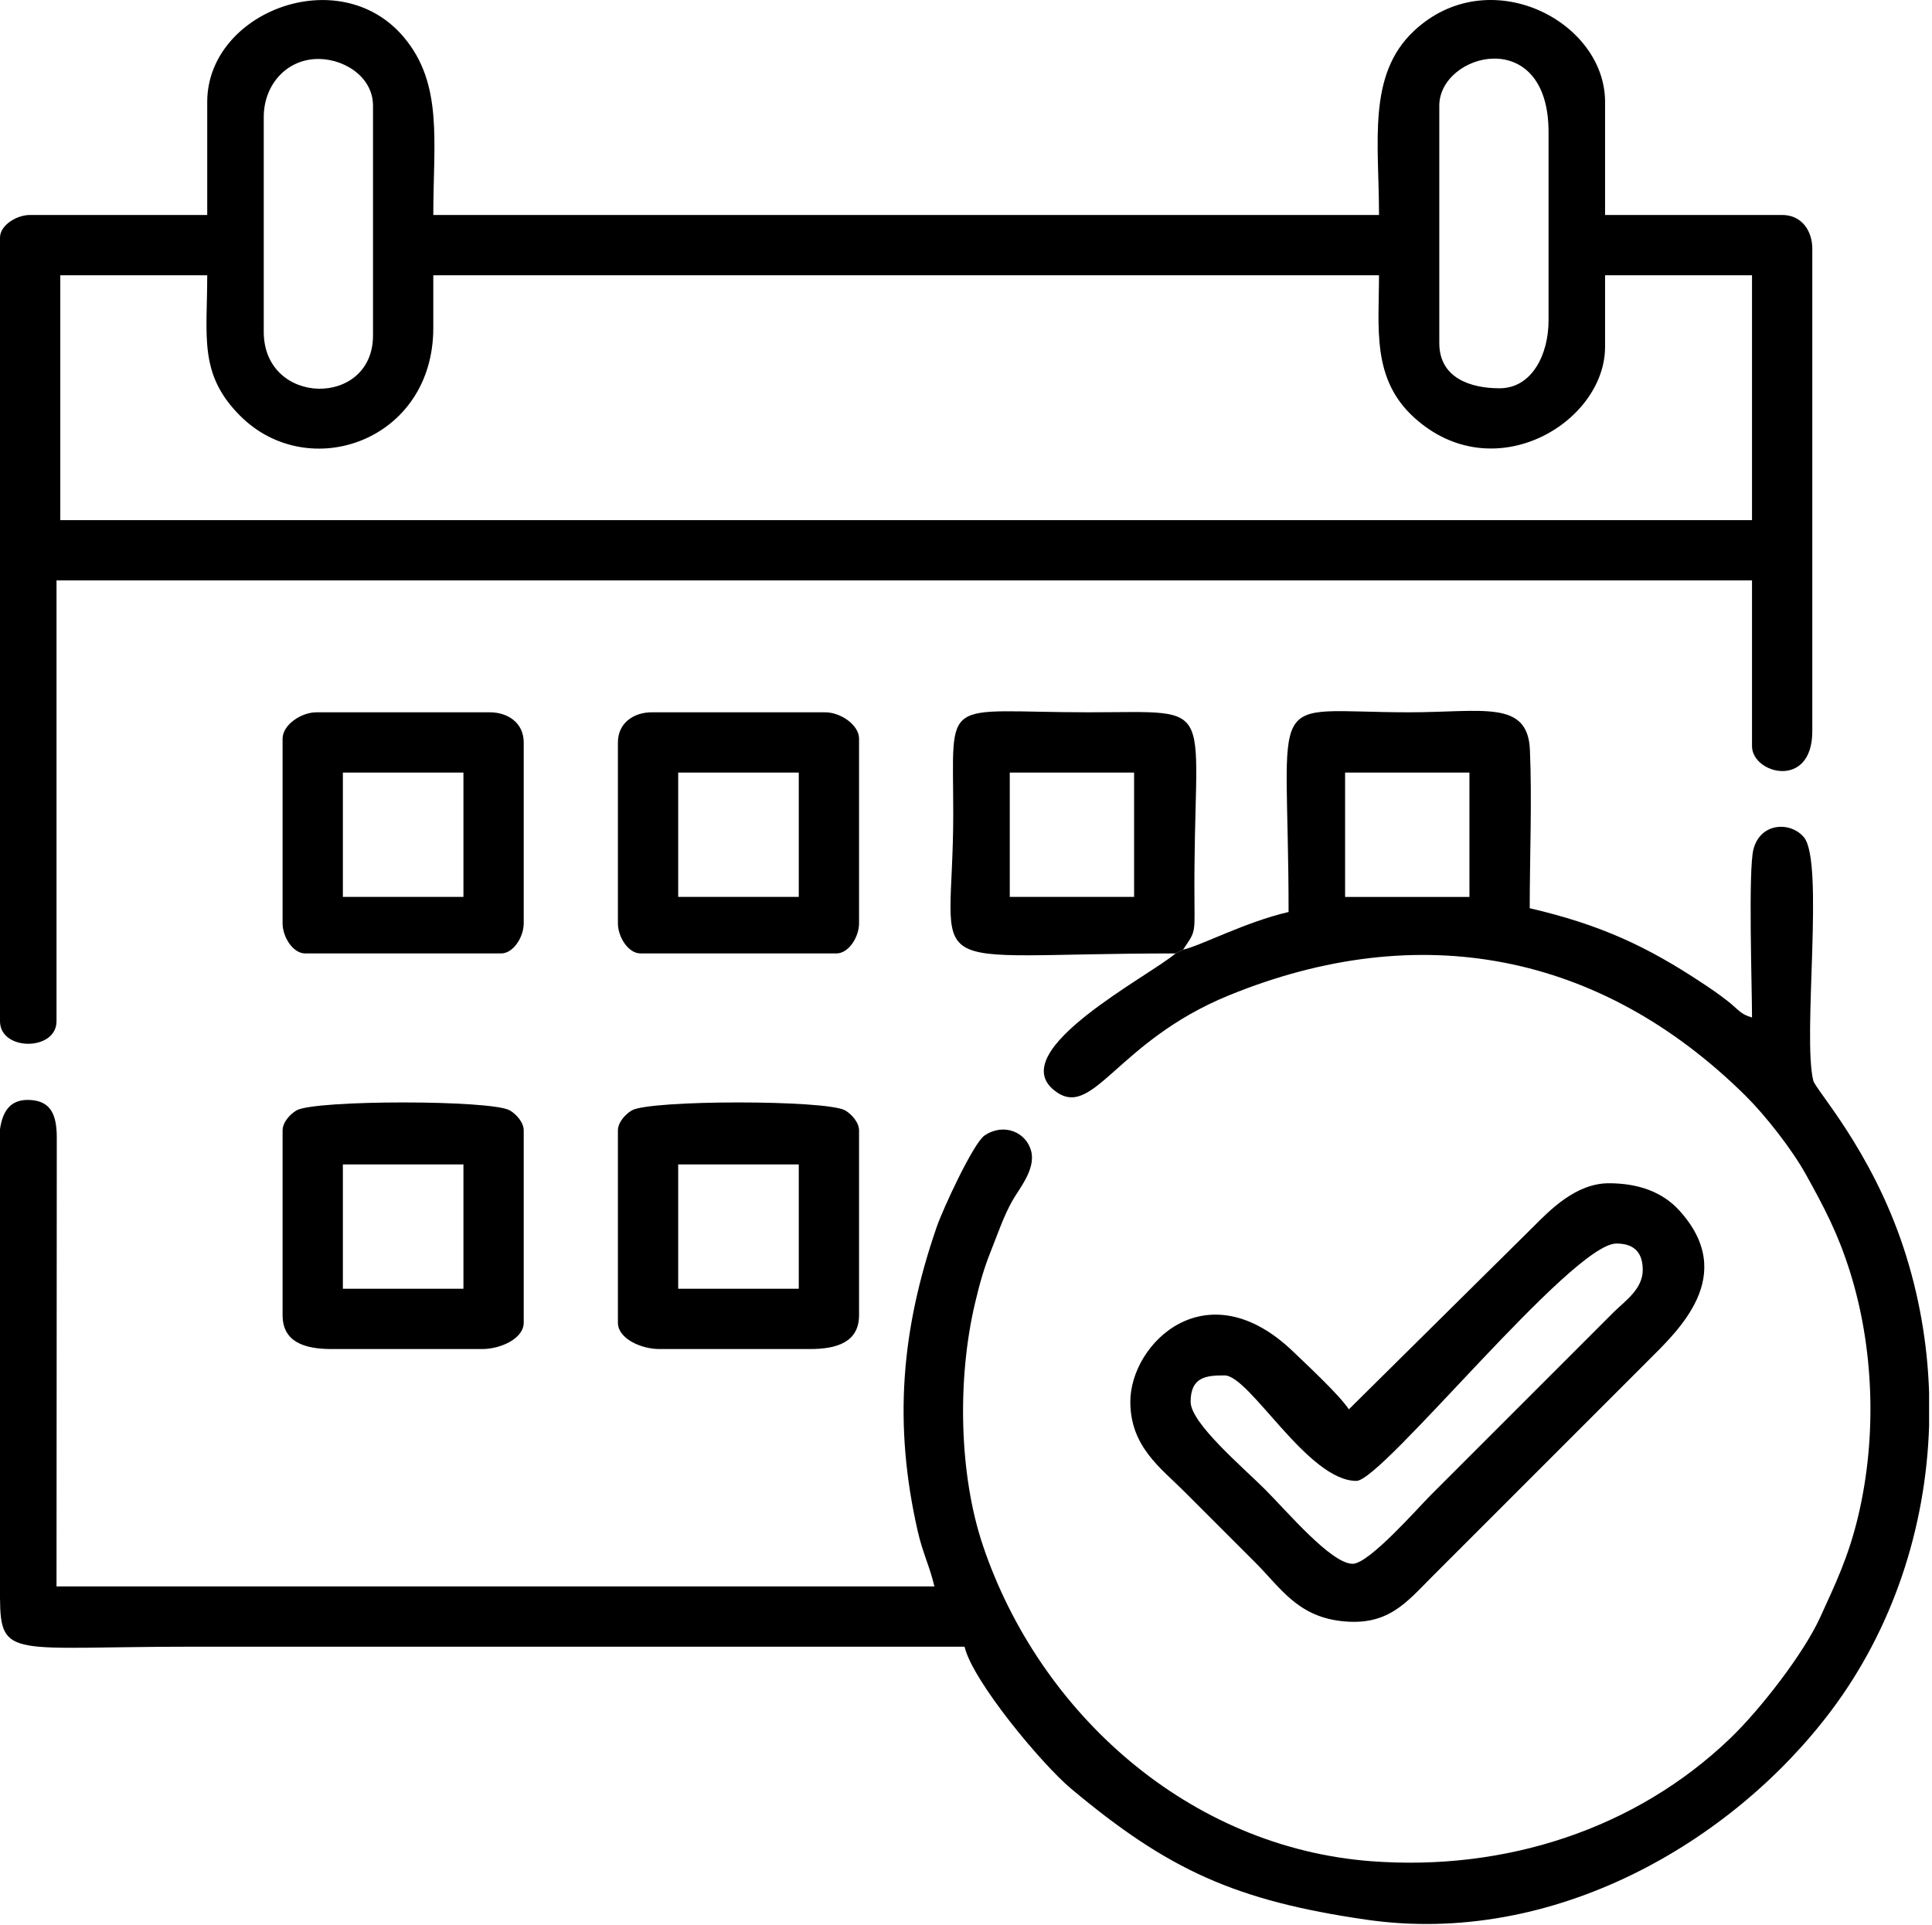 <?xml version="1.0" encoding="UTF-8"?> <svg xmlns="http://www.w3.org/2000/svg" width="547" height="545" viewBox="0 0 547 545" fill="none"> <path fill-rule="evenodd" clip-rule="evenodd" d="M17.068 77.932H58.672C58.672 95.347 56.22 105.938 67.97 117.704C87.383 137.144 122.677 124.869 122.677 92.866V77.932H390.433C390.433 92.791 388.297 107.201 400.329 118.173C422.883 138.743 454.438 119.67 454.438 98.2V77.932H496.042V147.272H17.068V77.932V77.932ZM74.674 93.933V33.128C74.674 24.479 80.534 17.355 88.962 16.735C96.697 16.167 105.609 21.395 105.609 29.927V94.999C105.609 115.447 74.674 115.061 74.674 93.932V93.933ZM424.569 109.934C416.485 109.934 407.502 107.119 407.502 97.133V29.927C407.502 14.929 438.438 6.884 438.438 37.395V90.733C438.438 100.344 433.75 109.934 424.569 109.934ZM58.672 28.861V60.863H8.535C4.636 60.863 0.001 63.807 0.001 67.264V289.149C0.001 297.652 16.002 297.652 16.002 289.149V164.339H496.042V211.277C496.042 219.071 513.111 223.669 513.111 207.01V70.465C513.111 65.305 510.081 60.864 504.577 60.864H454.439V28.862C454.439 5.803 421.379 -11.092 400.261 8.82C387.056 21.272 390.434 40.324 390.434 60.864H122.678C122.678 40.13 125.523 23.831 114.335 10.536C96.156 -11.066 58.672 3.343 58.672 28.862V28.861Z" fill="black"></path> <path fill-rule="evenodd" clip-rule="evenodd" d="M380.832 218.744H416.035V253.947H380.832V218.744ZM546.179 394.364V403.707C545.261 432.863 535.742 461.359 518.445 484.367C490.32 521.775 439.711 551.224 386.757 543.513C349.77 538.128 330.735 529.446 303.273 506.453C294.901 499.443 275.349 475.929 273.089 466.231H54.404C3.333 466.231 0.149 469.867 0 452.469V339.288V319.693C0.756 314.591 2.924 311.155 8.487 311.436C14.453 311.736 16.079 315.713 16.077 322.144L16.001 449.164H264.556C263.255 443.58 261.261 439.768 259.851 433.6C252.897 403.198 255.14 376.533 265.201 347.402C266.974 342.271 275.597 323.615 278.769 321.483C284.204 317.829 290.548 320.546 291.945 325.892C293.288 331.028 288.608 336.461 286.607 340.005C284.147 344.362 282.385 349.62 280.545 354.211C278.632 358.98 277.417 363.213 276.064 368.932C270.949 390.561 271.547 417.559 278.284 437.569C294.284 485.09 336.624 523.119 388.355 526.981C425.974 529.79 462.928 518.073 489.929 492.123C498.234 484.141 510.609 468.326 515.38 457.835C519.658 448.425 523.368 440.833 526.136 429.121C531.431 406.712 530.603 381.524 523.655 359.68C520.26 349.008 516.486 341.889 511.313 332.551C507.345 325.386 499.792 315.761 494.18 310.214C453.242 269.749 401.919 259.771 347.911 281.831C315.739 294.971 309.433 317.589 298.402 308.651C284.449 297.343 325.5 276.318 332.829 269.948L334.962 268.882C340.282 267.642 352.461 261.096 364.832 258.214C364.832 193.525 357.233 201.676 398.968 201.676C419.688 201.676 432.536 198.059 433.157 212.291C433.779 226.566 433.104 242.662 433.104 257.147C453.12 261.81 466.271 267.915 482.179 278.478C484.715 280.161 486.388 281.306 489.041 283.35C492.091 285.699 492.726 287.197 496.043 288.083C496.043 279.422 494.939 246.329 496.445 240.481C498.422 232.801 507.007 232.54 510.755 237.087C516.542 244.111 510.3 293.407 513.383 305.946C514.02 308.536 529.729 325.528 538.857 353.012C543.33 366.481 545.74 380.44 546.18 394.365L546.179 394.364Z" fill="black"></path> <path fill-rule="evenodd" clip-rule="evenodd" d="M382.965 442.762C376.909 442.762 364.448 427.978 358.163 421.694C351.878 415.409 337.095 402.937 337.095 396.891C337.095 389.767 341.628 389.424 346.695 389.424C353.836 389.424 370.237 419.293 384.032 419.293C391.406 419.293 445 352.088 457.638 352.088C462.618 352.088 465.105 354.575 465.105 359.555C465.105 365.057 459.972 368.428 456.838 371.557L405.1 423.294C401.399 426.996 387.607 442.763 382.965 442.763L382.965 442.762ZM381.898 399.025C379.097 394.842 370.381 386.778 366.185 382.736C341.672 359.124 320.026 380.327 320.026 396.891C320.026 409.558 328.614 415.613 335.228 422.227C342.245 429.243 348.48 435.478 355.496 442.495C362.463 449.461 367.233 457.489 379.584 458.961C392.99 460.558 398.145 453.718 405.634 446.229L466.439 385.423C475.084 376.778 492.188 361.203 475.495 342.765C470.589 337.346 463.628 335.019 455.505 335.019C446.211 335.019 438.863 342.563 433.902 347.553L381.899 399.025L381.898 399.025Z" fill="black"></path> <path fill-rule="evenodd" clip-rule="evenodd" d="M97.075 329.686H131.211V364.889H97.075V329.686ZM80.007 320.086V372.357C80.007 379.965 86.204 381.958 93.875 381.958H136.545C141.678 381.958 148.279 379.032 148.279 374.49V320.086C148.279 317.768 146.172 315.467 144.364 314.4C139.25 311.383 89.036 311.383 83.922 314.4C82.114 315.467 80.007 317.768 80.007 320.086Z" fill="black"></path> <path fill-rule="evenodd" clip-rule="evenodd" d="M192.016 329.686H226.152V364.889H192.016V329.686ZM174.947 320.086V374.49C174.947 379.032 181.548 381.958 186.682 381.958H229.352C237.022 381.958 243.22 379.965 243.22 372.357V320.086C243.22 317.768 241.113 315.467 239.304 314.4C234.19 311.383 183.976 311.383 178.863 314.4C177.054 315.467 174.947 317.768 174.947 320.086Z" fill="black"></path> <path fill-rule="evenodd" clip-rule="evenodd" d="M285.891 218.743H321.094V253.946H285.891V218.743ZM332.828 269.947L334.962 268.881C338.313 263.877 338.267 264.474 338.191 256.108C337.657 197.298 346.383 201.675 308.292 201.675C266.116 201.675 269.889 196.463 269.889 230.478C269.889 278.099 257.343 269.947 332.828 269.947H332.828Z" fill="black"></path> <path fill-rule="evenodd" clip-rule="evenodd" d="M192.016 218.744H226.152V253.946H192.016V218.744ZM174.947 210.21V261.414C174.947 265.313 177.892 269.948 181.348 269.948H236.819C240.275 269.948 243.22 265.312 243.22 261.414V209.143C243.22 205.262 238.018 201.676 233.619 201.676H184.548C179.39 201.676 174.948 204.705 174.948 210.21H174.947Z" fill="black"></path> <path fill-rule="evenodd" clip-rule="evenodd" d="M97.075 218.744H131.211V253.946H97.075V218.744ZM80.007 209.143V261.414C80.007 265.313 82.951 269.948 86.408 269.948H141.879C145.335 269.948 148.279 265.312 148.279 261.414V210.21C148.279 204.705 143.838 201.676 138.678 201.676H89.607C85.208 201.676 80.007 205.262 80.007 209.143Z" fill="black"></path> </svg> 